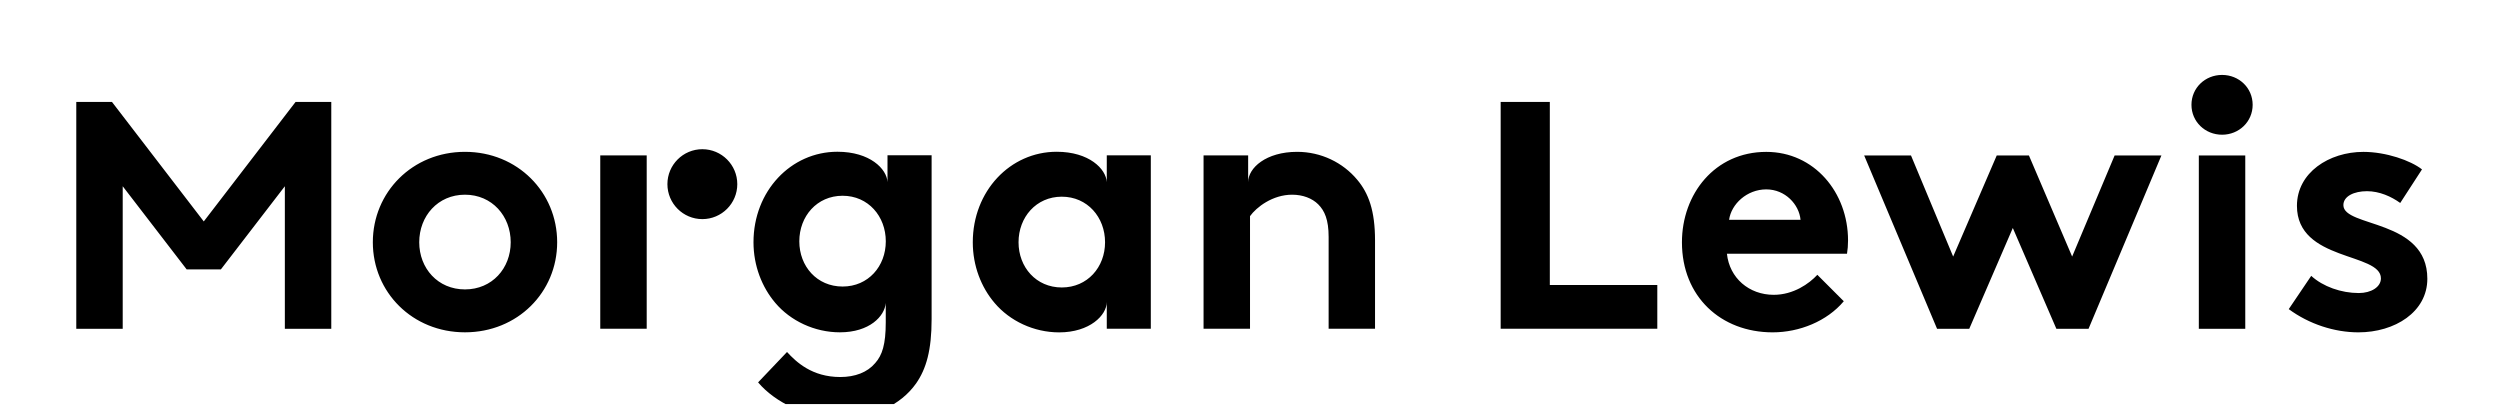 <svg width="166" height="27" viewBox="0 0 166 27" fill="none" xmlns="http://www.w3.org/2000/svg">
<g clip-path="url(#clip0_10040_2729)">
<path d="M30.874 10.082C34.363 10.082 36.996 12.762 36.996 16.085C36.996 19.405 34.363 22.066 30.874 22.066C27.386 22.066 24.756 19.405 24.756 16.085C24.756 12.762 27.386 10.082 30.874 10.082ZM30.874 19.217C32.677 19.217 33.911 17.816 33.911 16.085C33.911 14.352 32.677 12.928 30.874 12.928C29.07 12.928 27.837 14.352 27.837 16.085C27.837 17.816 29.071 19.217 30.874 19.217ZM82.877 10.317H79.916V21.827H83.001V14.352C83.426 13.76 84.495 12.928 85.796 12.928C86.509 12.928 87.126 13.166 87.531 13.569C87.956 13.996 88.221 14.59 88.221 15.73V21.827H91.302V15.965C91.302 13.996 90.877 12.833 90.117 11.932C89.166 10.792 87.719 10.082 86.131 10.082C84.068 10.082 82.877 11.148 82.877 12.097V10.317ZM19.627 6.767L13.53 14.704L7.363 6.767H5.065V21.831H8.148V12.312L12.393 17.887H14.667L18.914 12.367V21.831H21.997V6.767H19.627ZM13.531 14.704L7.434 6.767H5.065V21.831H8.148L8.148 12.367L12.394 17.887H13.654M73.49 10.313V12.094C73.444 11.216 72.317 10.077 70.164 10.077C67.074 10.077 64.593 12.689 64.593 16.086C64.593 17.653 65.152 19.076 66.045 20.121C67.051 21.308 68.641 22.07 70.328 22.07C72.363 22.07 73.49 20.928 73.49 20.05V21.83H76.414V10.313H73.49ZM70.502 19.088C68.8 19.088 67.631 17.744 67.631 16.086C67.631 14.426 68.8 13.06 70.502 13.06C72.207 13.06 73.376 14.426 73.376 16.086C73.376 17.744 72.207 19.088 70.502 19.088ZM58.93 10.311V12.092C58.885 11.214 57.762 10.076 55.605 10.076C52.517 10.076 50.032 12.686 50.032 16.083C50.032 17.65 50.596 19.074 51.486 20.119C52.492 21.305 54.086 22.066 55.768 22.066C57.738 22.066 58.742 20.996 58.814 20.119V21.402C58.814 22.872 58.58 23.585 58.113 24.109C57.596 24.725 56.775 25.034 55.793 25.034C53.919 25.034 52.868 24.037 52.258 23.372L50.338 25.39C51.462 26.72 53.571 27.765 55.793 27.765C57.97 27.765 59.798 26.911 60.826 25.464C61.505 24.489 61.859 23.254 61.859 21.188V10.311H58.93ZM55.949 19.026C54.241 19.026 53.074 17.682 53.074 16.024C53.074 14.363 54.241 12.998 55.949 12.998C57.652 12.998 58.817 14.363 58.817 16.024C58.817 17.682 57.652 19.026 55.949 19.026ZM48.956 12.227C48.956 10.948 47.916 9.907 46.636 9.907C45.354 9.907 44.316 10.948 44.316 12.227C44.316 13.509 45.354 14.549 46.636 14.549C47.916 14.549 48.956 13.509 48.956 12.227ZM42.941 10.319H39.857V21.829H42.941V10.319ZM102.908 17.511V6.767H99.644V21.827H110.045V18.923H102.908V17.511ZM122.427 20.003C121.31 21.331 119.483 22.068 117.706 22.068C114.265 22.068 111.681 19.695 111.681 16.088C111.681 12.884 113.862 10.085 117.281 10.085C120.457 10.085 122.71 12.765 122.71 15.969C122.71 16.277 122.686 16.586 122.641 16.847H114.668C114.836 18.461 116.137 19.576 117.776 19.576C119.08 19.576 120.125 18.84 120.672 18.247L122.427 20.003ZM119.556 14.594C119.46 13.572 118.536 12.575 117.281 12.575C115.997 12.575 114.955 13.549 114.812 14.594H119.556ZM133.651 15.138L136.543 21.831H138.679L143.519 10.321H140.412L137.59 17.036L134.72 10.321H132.584L129.69 17.036L126.889 10.321H123.78L128.621 21.831H130.759L133.651 15.138ZM147.546 4.975C146.422 4.975 145.513 5.835 145.513 6.959C145.513 8.083 146.422 8.945 147.546 8.945C148.669 8.945 149.576 8.083 149.576 6.959C149.576 5.835 148.669 4.975 147.546 4.975ZM149.086 10.321H146.002V21.831H149.086V10.321ZM151.973 20.526C153.322 21.521 155.008 22.068 156.598 22.068C159.017 22.068 161.175 20.716 161.175 18.509C161.175 14.52 155.601 15.114 155.601 13.62C155.601 13.027 156.313 12.695 157.166 12.695C157.999 12.695 158.781 13.05 159.375 13.477L160.82 11.248C160.062 10.653 158.426 10.085 156.929 10.085C154.653 10.085 152.517 11.46 152.517 13.668C152.517 17.369 158.093 16.752 158.093 18.485C158.093 19.055 157.45 19.458 156.622 19.458C155.458 19.458 154.248 19.032 153.465 18.317L151.973 20.526Z" fill="black"/>
</g>
<defs>
<clipPath id="clip0_10040_2729">
<rect width="166" height="26.584" fill="white" transform="translate(0 0.248)"/>
</clipPath>
</defs>
</svg>
